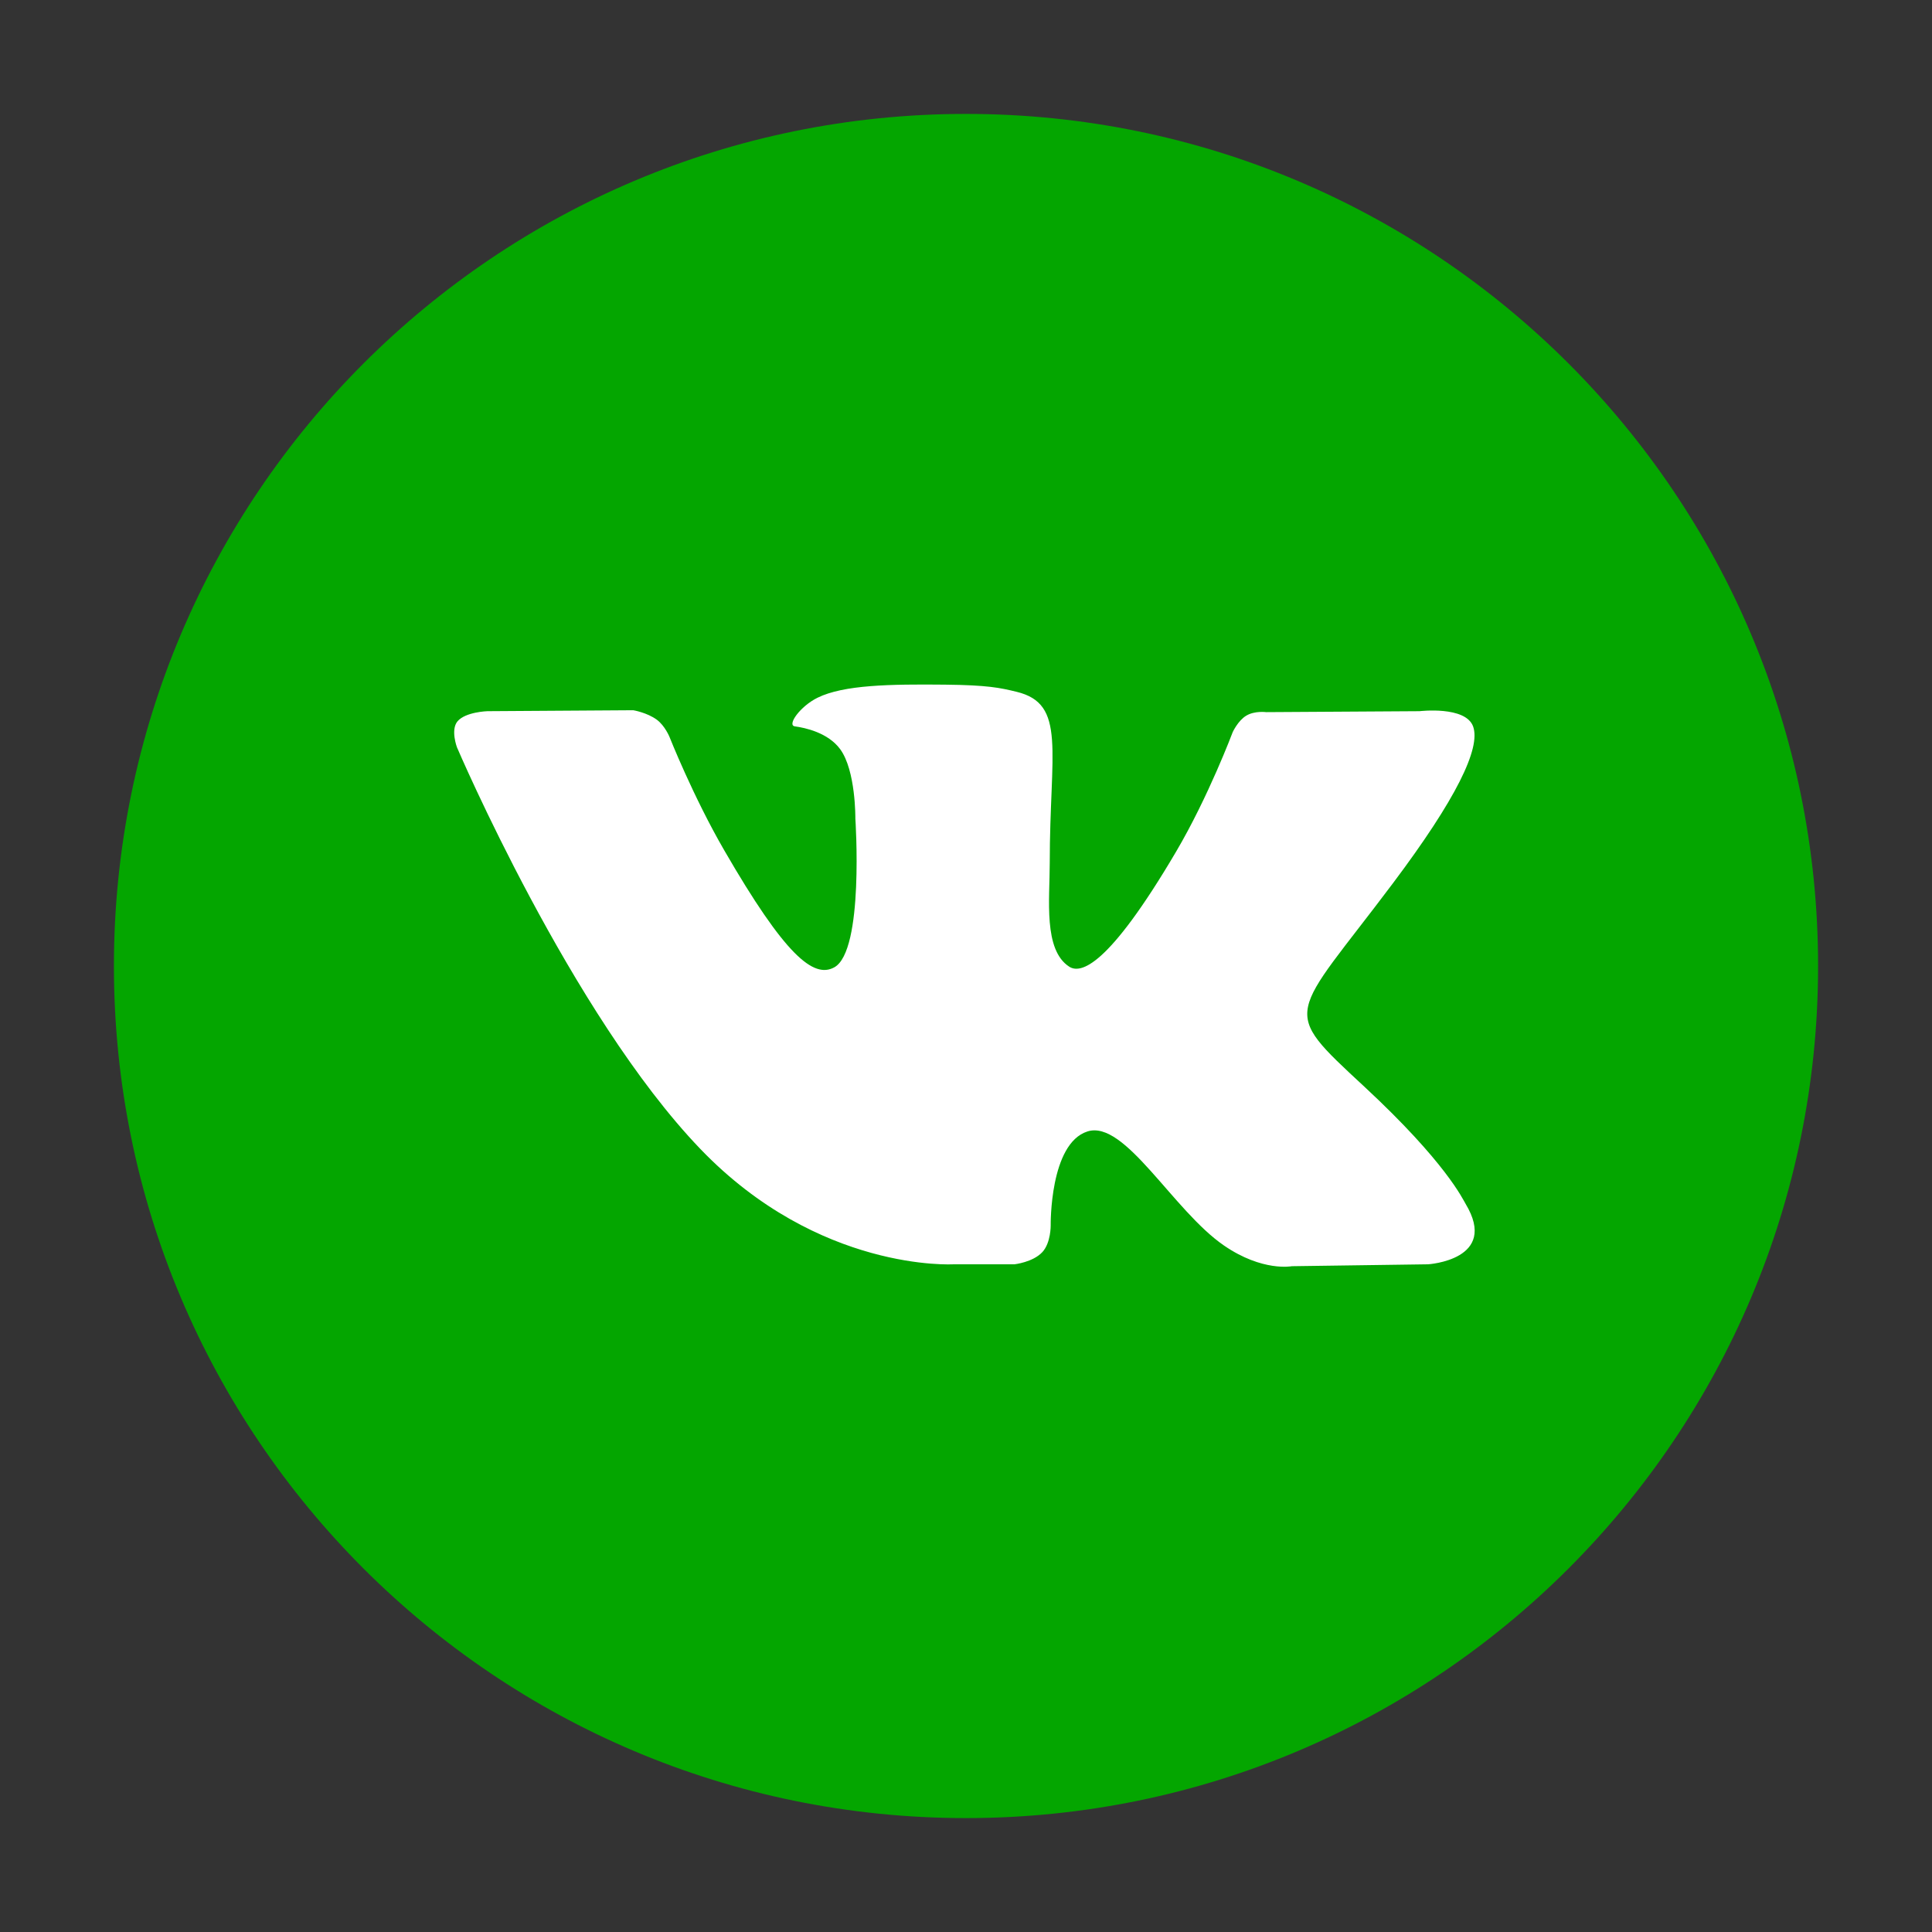 <?xml version="1.0" encoding="UTF-8" standalone="no"?> <!--Generator: Xara Designer (www.xara.com), SVG filter version: 6.3.0.4--> <svg xmlns:xlink="http://www.w3.org/1999/xlink" xmlns="http://www.w3.org/2000/svg" stroke-width="0.501" stroke-linejoin="bevel" fill-rule="evenodd" overflow="visible" width="42.52pt" height="42.52pt" viewBox="0 0 42.52 42.52"><rect x="0" y="0" width="42.52" height="42.52" fill="#333333" stroke="none"/> <defs> </defs> <g id="Document" fill="none" stroke="black" font-family="Times New Roman" font-size="16" transform="scale(1 -1)"> <g id="Spread" transform="translate(0 -42.52)"> <g id="Layer 1"> <path d="M 8.722,29.345 C 13.184,36.265 22.425,38.26 29.345,33.798 C 36.265,29.336 38.26,20.095 33.798,13.175 C 29.336,6.255 20.095,4.26 13.175,8.722 C 6.255,13.184 4.26,22.425 8.722,29.345 Z" fill="#ffffff" stroke="none" stroke-linejoin="miter" stroke-width="1" marker-start="none" marker-end="none" stroke-miterlimit="79.84"></path> <path d="M 21.26,40.013 C 10.903,40.013 2.507,31.617 2.507,21.26 C 2.507,10.903 10.903,2.507 21.26,2.507 C 31.617,2.507 40.013,10.903 40.013,21.26 C 40.013,31.617 31.617,40.013 21.26,40.013 M 31.43,14.695 L 28.431,14.653 C 28.431,14.653 27.786,14.526 26.938,15.108 C 25.816,15.878 24.758,17.881 23.934,17.619 C 23.098,17.354 23.124,15.553 23.124,15.553 C 23.124,15.553 23.13,15.168 22.94,14.963 C 22.733,14.74 22.327,14.695 22.327,14.695 L 20.985,14.695 C 20.985,14.695 18.023,14.517 15.414,17.233 C 12.569,20.195 10.057,26.073 10.057,26.073 C 10.057,26.073 9.912,26.458 10.069,26.645 C 10.246,26.854 10.728,26.868 10.728,26.868 L 13.937,26.889 C 13.937,26.889 14.239,26.839 14.456,26.68 C 14.634,26.548 14.734,26.303 14.734,26.303 C 14.734,26.303 15.253,24.991 15.94,23.805 C 17.28,21.488 17.905,20.981 18.36,21.23 C 19.023,21.591 18.825,24.504 18.825,24.504 C 18.825,24.504 18.837,25.562 18.49,26.033 C 18.222,26.397 17.717,26.504 17.494,26.534 C 17.313,26.558 17.61,26.977 17.994,27.165 C 18.571,27.448 19.591,27.464 20.796,27.452 C 21.735,27.442 22.005,27.384 22.372,27.295 C 23.479,27.028 23.103,25.996 23.103,23.522 C 23.103,22.729 22.96,21.615 23.532,21.245 C 23.778,21.086 24.379,21.221 25.883,23.775 C 26.596,24.985 27.13,26.408 27.13,26.408 C 27.13,26.408 27.247,26.662 27.429,26.77 C 27.614,26.881 27.865,26.847 27.865,26.847 L 31.242,26.868 C 31.242,26.868 32.256,26.989 32.421,26.531 C 32.593,26.05 32.042,24.928 30.662,23.089 C 28.396,20.069 28.144,20.352 30.025,18.606 C 31.822,16.938 32.194,16.126 32.255,16.026 C 32.999,14.792 31.43,14.695 31.43,14.695 Z" fill="#04a600" stroke="none" stroke-width="1" stroke-linejoin="miter" marker-start="none" marker-end="none" stroke-miterlimit="79.84"></path> </g> </g> </g> </svg> 